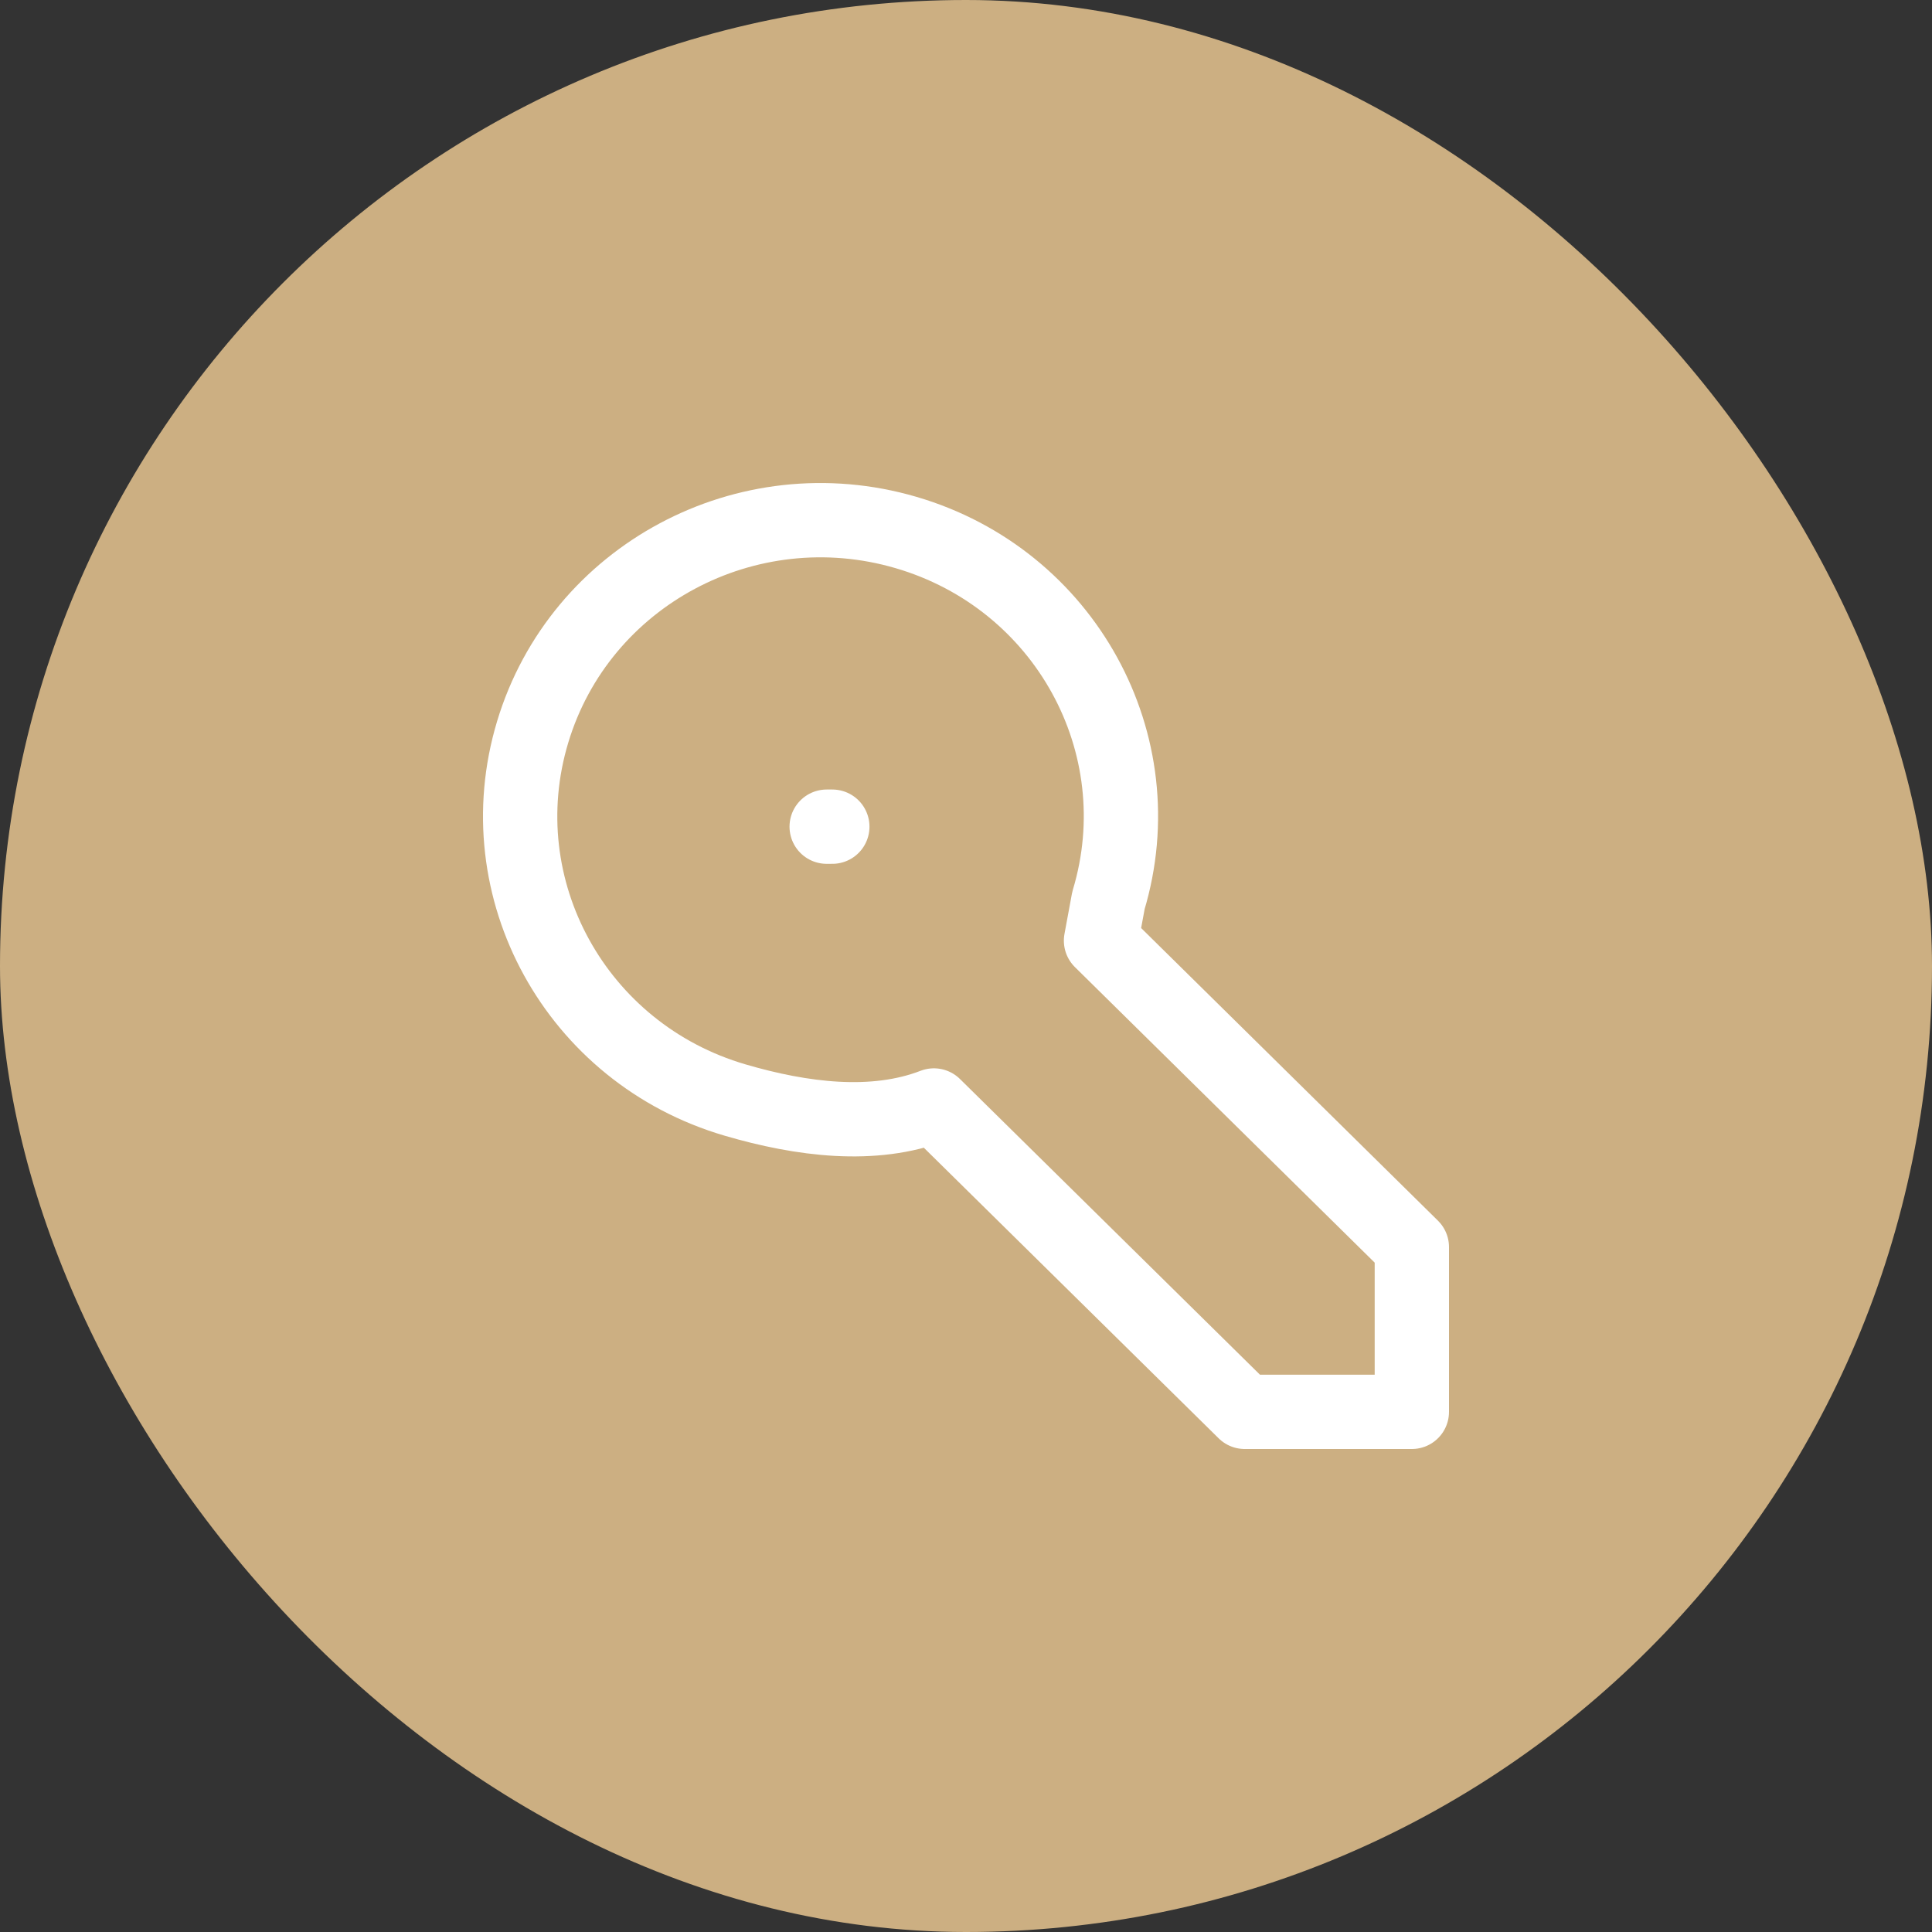 <?xml version="1.0" encoding="UTF-8"?> <svg xmlns="http://www.w3.org/2000/svg" width="26" height="26" viewBox="0 0 26 26" fill="none"><rect x="0" y="0" width="26" height="26" fill="#333333" stroke="none"/><rect width="26" height="26" rx="13" fill="#CCAF82"></rect><path d="M11.125 11.125H11.201M16.751 19L12.568 14.877C11.758 15.19 10.791 15.067 9.893 14.804C7.753 14.178 6.533 11.961 7.168 9.852C7.803 7.742 10.052 6.54 12.192 7.166C14.332 7.792 15.552 10.009 14.917 12.118L14.817 12.659L19 16.783V19H16.751Z" stroke="white" stroke-linecap="round" stroke-linejoin="round"></path></svg> 